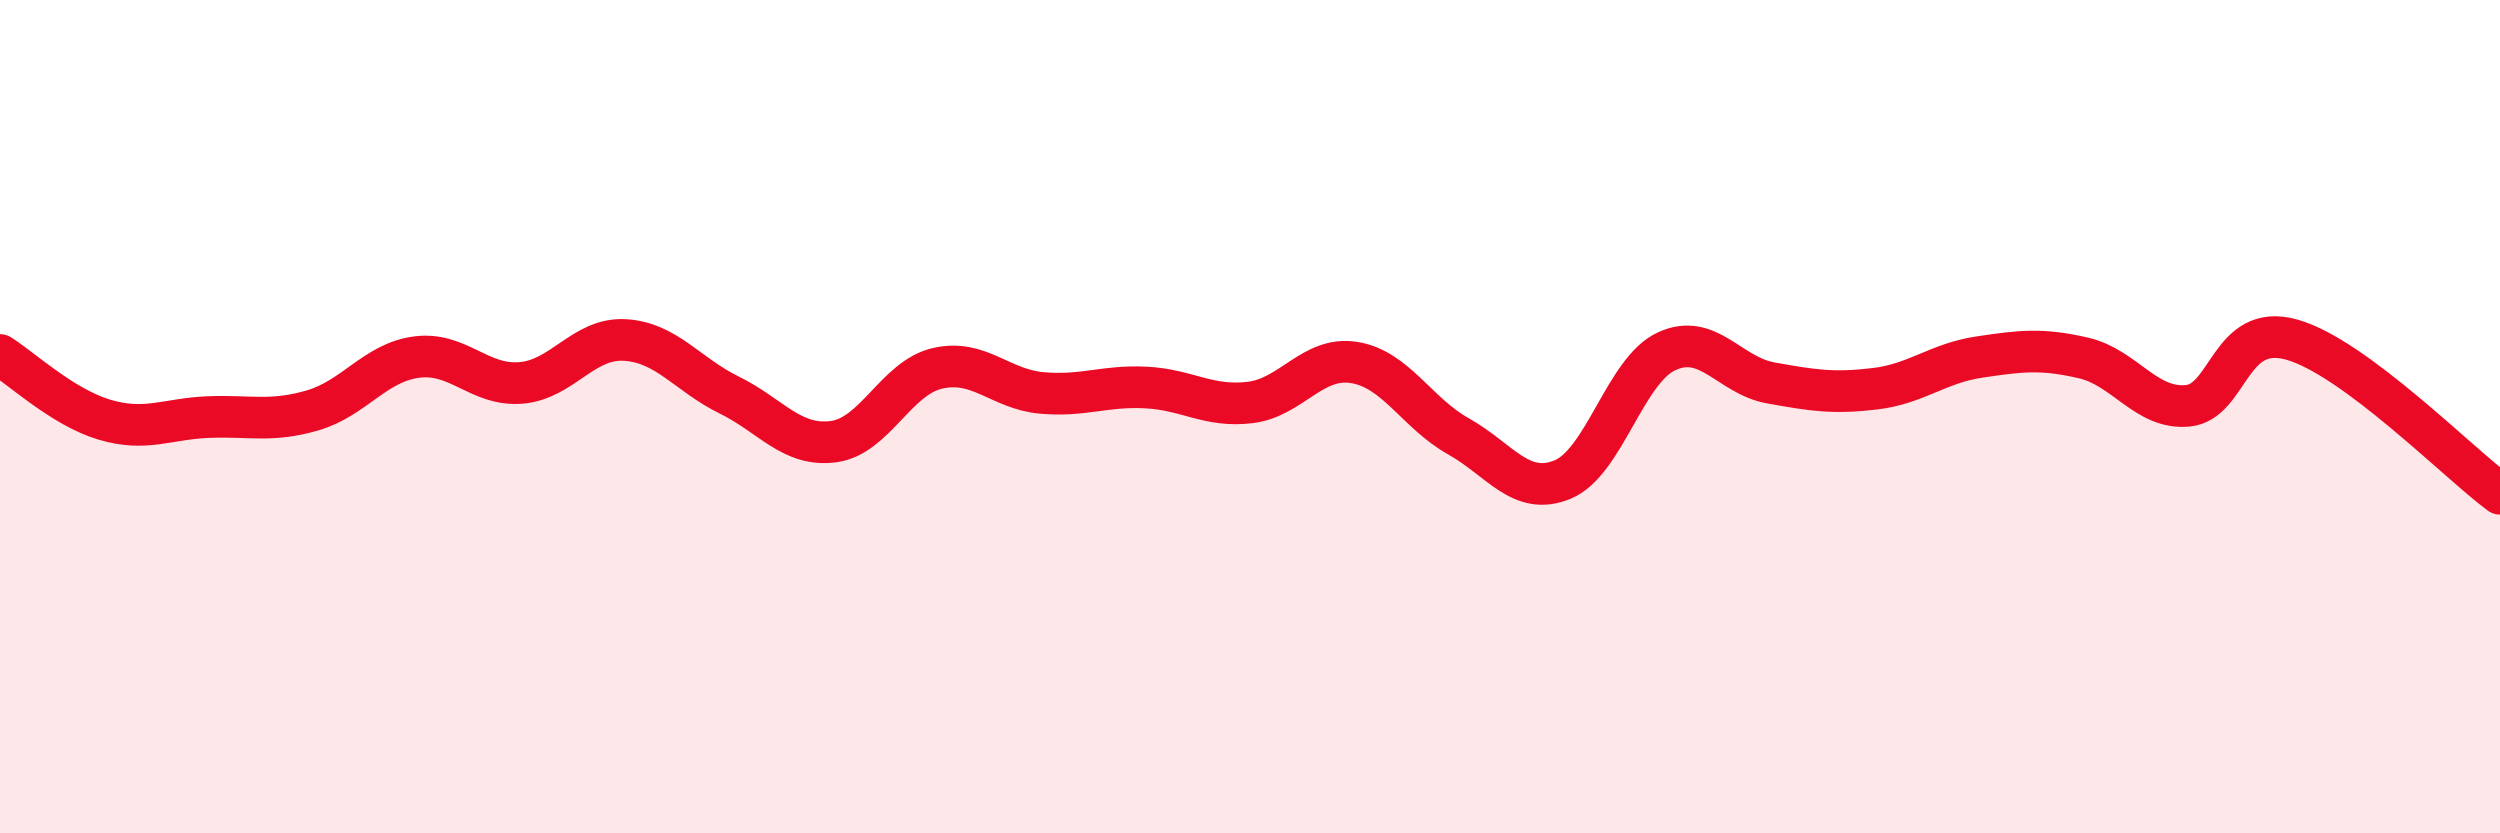 
    <svg width="60" height="20" viewBox="0 0 60 20" xmlns="http://www.w3.org/2000/svg">
      <path
        d="M 0,8.52 C 0.5,8.83 1.5,9.77 2.5,10.07 C 3.5,10.37 4,10.05 5,10.01 C 6,9.97 6.5,10.14 7.5,9.85 C 8.5,9.56 9,8.7 10,8.57 C 11,8.44 11.5,9.27 12.5,9.19 C 13.5,9.11 14,8.1 15,8.16 C 16,8.22 16.5,8.99 17.5,9.48 C 18.5,9.97 19,10.73 20,10.6 C 21,10.47 21.5,9.07 22.5,8.84 C 23.5,8.61 24,9.34 25,9.43 C 26,9.52 26.5,9.25 27.5,9.3 C 28.5,9.35 29,9.78 30,9.66 C 31,9.54 31.5,8.54 32.5,8.7 C 33.5,8.86 34,9.91 35,10.47 C 36,11.03 36.5,11.92 37.5,11.51 C 38.5,11.1 39,8.89 40,8.43 C 41,7.97 41.5,9.01 42.5,9.19 C 43.5,9.37 44,9.45 45,9.33 C 46,9.21 46.5,8.72 47.5,8.57 C 48.5,8.42 49,8.36 50,8.59 C 51,8.82 51.5,9.83 52.5,9.74 C 53.5,9.65 53.5,7.73 55,8.15 C 56.5,8.57 59,11.11 60,11.85L60 20L0 20Z"
        fill="#EB0A25"
        opacity="0.1"
        stroke-linecap="round"
        stroke-linejoin="round"
      />
      <path
        d="M 0,8.52 C 0.5,8.83 1.5,9.77 2.5,10.07 C 3.5,10.37 4,10.05 5,10.01 C 6,9.97 6.5,10.14 7.5,9.85 C 8.5,9.56 9,8.7 10,8.57 C 11,8.44 11.5,9.27 12.5,9.19 C 13.5,9.11 14,8.1 15,8.16 C 16,8.22 16.5,8.99 17.5,9.48 C 18.5,9.97 19,10.73 20,10.6 C 21,10.47 21.5,9.07 22.5,8.84 C 23.5,8.61 24,9.34 25,9.43 C 26,9.52 26.5,9.25 27.5,9.3 C 28.5,9.35 29,9.78 30,9.66 C 31,9.54 31.5,8.54 32.5,8.7 C 33.5,8.86 34,9.91 35,10.47 C 36,11.03 36.5,11.92 37.5,11.51 C 38.5,11.1 39,8.89 40,8.43 C 41,7.97 41.5,9.01 42.5,9.19 C 43.5,9.37 44,9.45 45,9.33 C 46,9.21 46.5,8.72 47.5,8.57 C 48.5,8.42 49,8.36 50,8.59 C 51,8.82 51.5,9.83 52.5,9.74 C 53.5,9.65 53.5,7.73 55,8.15 C 56.5,8.57 59,11.11 60,11.85"
        stroke="#EB0A25"
        stroke-width="1"
        fill="none"
        stroke-linecap="round"
        stroke-linejoin="round"
      />
    </svg>
  